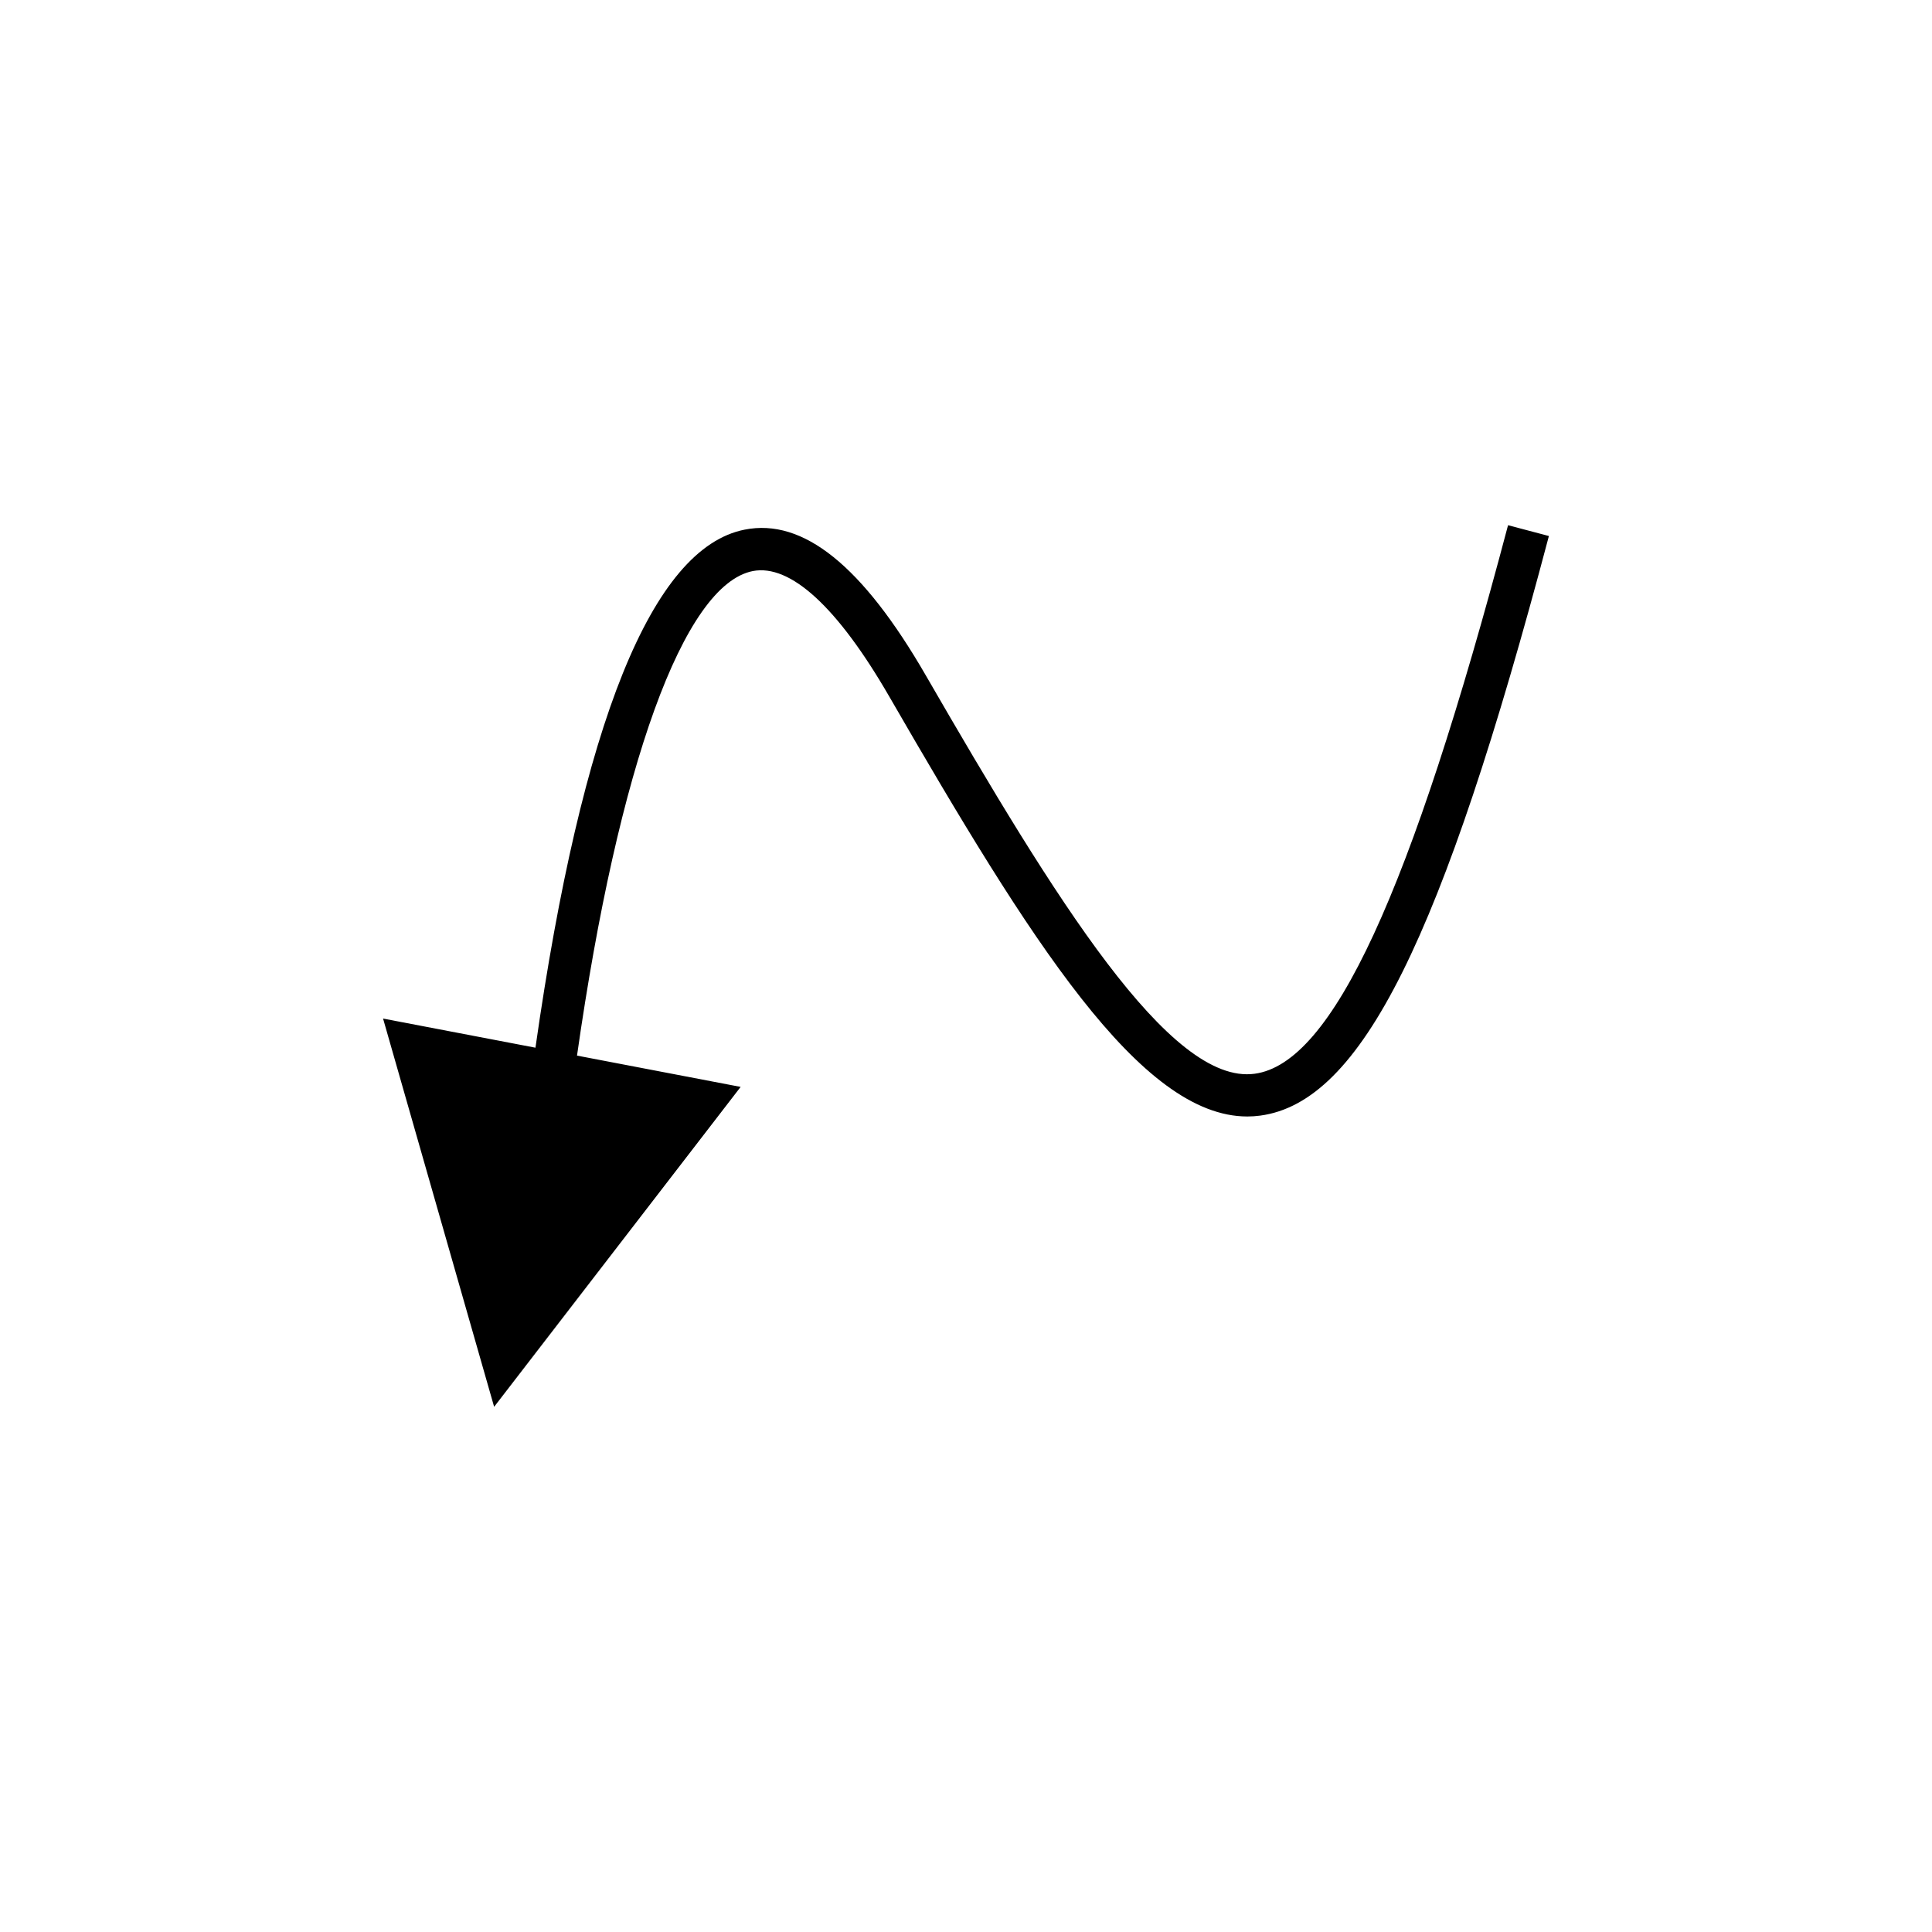 <?xml version="1.0" encoding="UTF-8"?>
<!-- The Best Svg Icon site in the world: iconSvg.co, Visit us! https://iconsvg.co -->
<svg fill="#000000" width="800px" height="800px" version="1.1" viewBox="144 144 512 512" xmlns="http://www.w3.org/2000/svg">
 <path d="m274.95 516.82 65.328-84.781-43.363-8.293c10.965-76.891 28.273-124.8 46.586-128.41 9.941-1.918 22.457 9.527 36.148 33.223 37.504 64.918 66.578 111.32 94.906 111.32 1.137 0 2.273-0.078 3.41-0.23 26.777-3.574 48.223-46.641 76.508-153.6l-10.824-2.863c-25.855 97.789-46.57 142.62-67.168 145.37-22.434 3.039-52.738-46.059-87.145-105.59-16.773-29.035-32.48-41.699-48.004-38.605-24.504 4.816-43.133 51.07-55.43 137.29l-40.387-7.723z"/>
</svg>